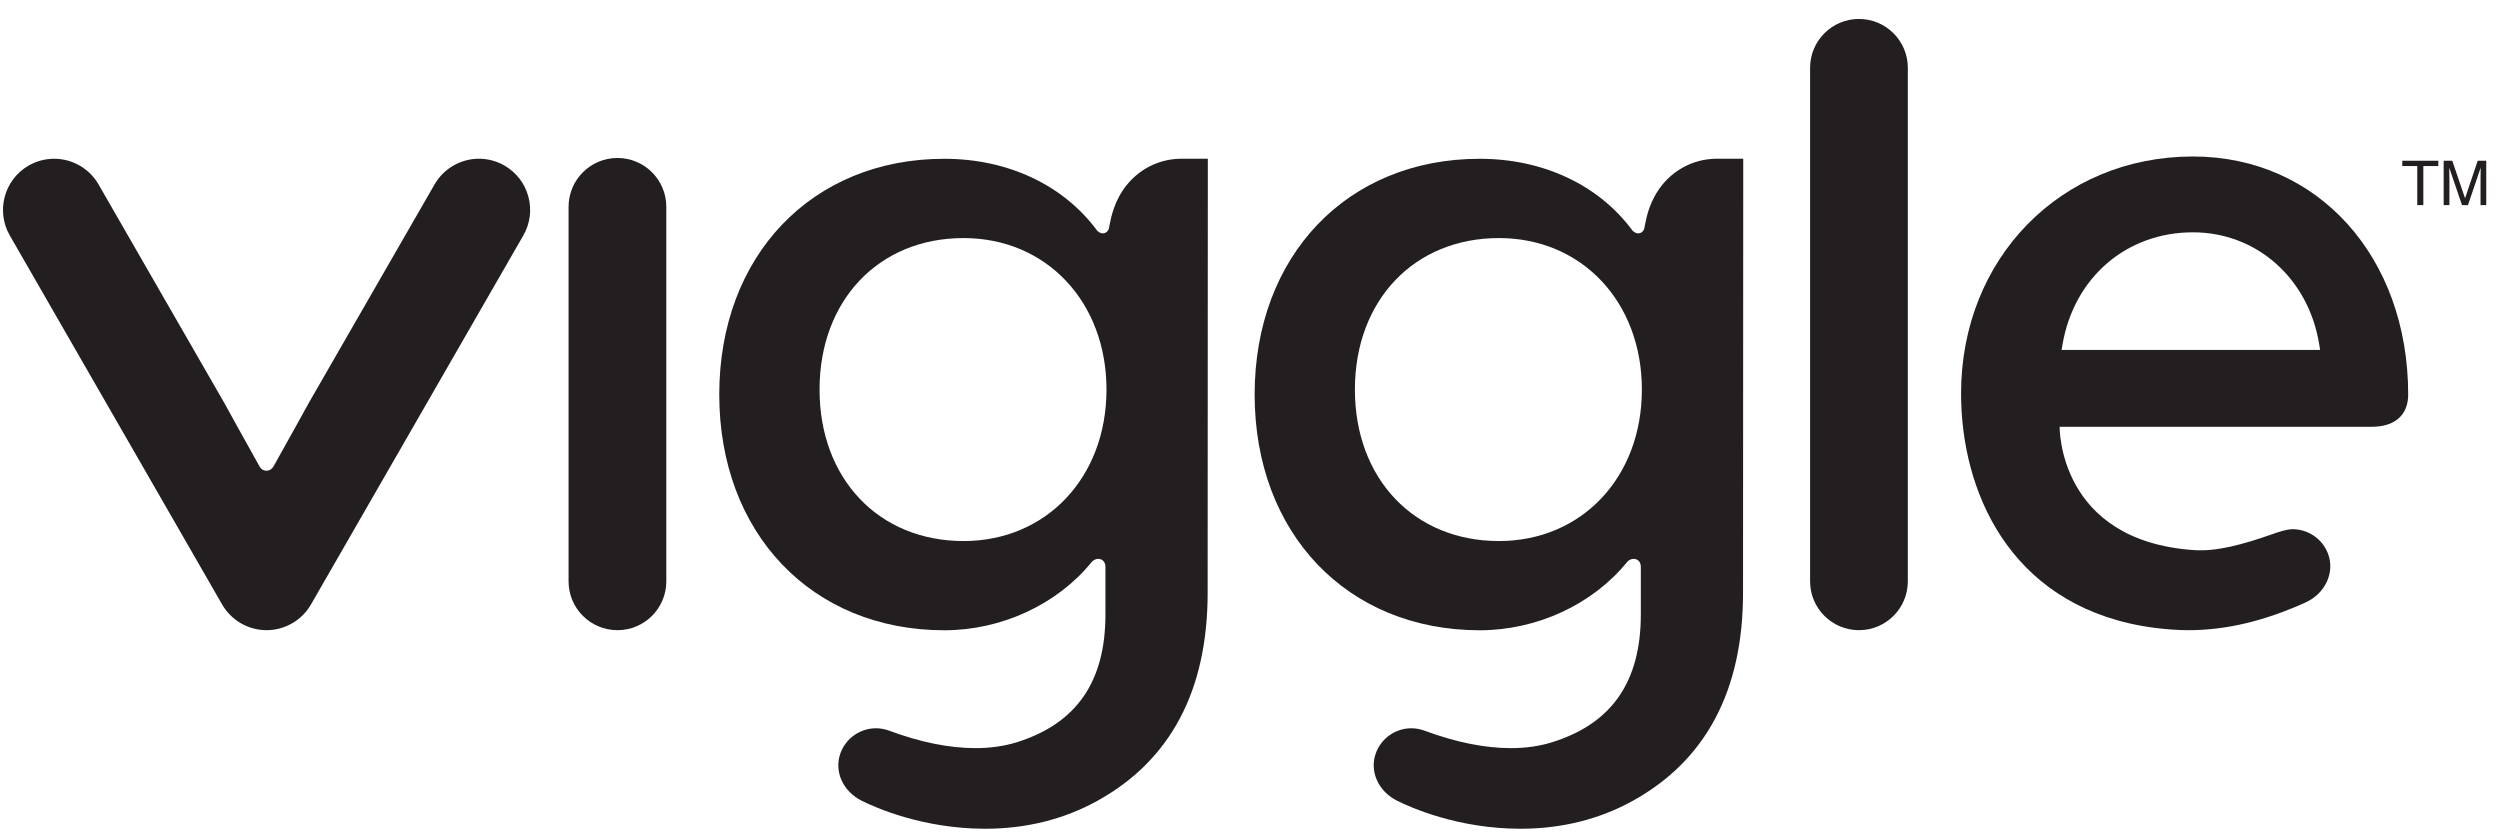 <svg width="84" height="28" viewBox="0 0 84 28" fill="none" xmlns="http://www.w3.org/2000/svg">
<path d="M50.364 18.179C47.515 18.179 45.525 16.087 45.525 13.09C45.525 10.093 47.515 7.999 50.364 7.999C53.147 7.999 55.167 10.14 55.167 13.09C55.167 16.038 53.147 18.179 50.364 18.179ZM57.685 5.333C56.822 5.333 56.069 5.8 55.656 6.49C55.655 6.491 55.653 6.493 55.653 6.494C55.631 6.532 55.608 6.57 55.588 6.609C55.318 7.108 55.269 7.612 55.247 7.682C55.209 7.799 55.117 7.841 55.044 7.841C54.954 7.841 54.886 7.783 54.85 7.745C53.719 6.213 51.849 5.335 49.72 5.335C45.266 5.335 42.156 8.592 42.156 13.256C42.156 17.919 45.266 21.177 49.72 21.177C51.644 21.177 53.509 20.308 54.663 18.893C54.82 18.699 55.132 18.751 55.132 19.05V20.643C55.132 22.911 54.154 24.317 52.142 24.942C51.728 25.071 51.264 25.137 50.766 25.137C49.885 25.137 48.906 24.939 47.857 24.548C47.717 24.497 47.569 24.47 47.42 24.47C46.89 24.47 46.411 24.805 46.229 25.305C46.008 25.907 46.303 26.577 46.929 26.898C47.37 27.121 48.98 27.846 51.088 27.846C52.466 27.846 53.738 27.53 54.867 26.905C57.322 25.546 58.566 23.195 58.566 19.917L58.573 5.333H57.685Z" fill="#231F20"/>
<path d="M8.956 21.174C8.342 21.174 7.771 20.843 7.465 20.313L0.329 7.912C-0.144 7.09 0.14 6.036 0.962 5.563C1.223 5.413 1.519 5.334 1.818 5.334C2.433 5.334 3.005 5.664 3.31 6.195L7.53 13.527C7.749 13.929 8.191 14.722 8.47 15.222C8.604 15.462 8.7 15.634 8.714 15.66C8.762 15.758 8.851 15.816 8.955 15.816C9.051 15.816 9.136 15.764 9.19 15.672C9.19 15.672 9.328 15.422 9.458 15.19C9.74 14.686 10.17 13.916 10.381 13.528L14.602 6.195C14.908 5.664 15.479 5.333 16.094 5.333C16.393 5.333 16.69 5.413 16.95 5.563C17.349 5.792 17.634 6.164 17.753 6.606C17.873 7.05 17.812 7.514 17.583 7.912L10.447 20.313C10.141 20.843 9.57 21.174 8.956 21.174Z" fill="#231F20"/>
<path d="M73.683 7.806C71.45 7.806 69.689 9.32 69.3 11.575L69.269 11.757H77.956L77.926 11.575C77.57 9.356 75.824 7.806 73.683 7.806ZM77.033 17.781C77.564 17.782 78.043 18.116 78.225 18.614C78.456 19.245 78.125 19.947 77.458 20.247C76.072 20.871 74.79 21.174 73.537 21.174C73.355 21.174 73.172 21.168 72.988 21.154C72.633 21.13 72.29 21.087 71.965 21.03C67.487 20.228 65.892 16.471 65.892 13.223C65.892 8.683 69.242 5.258 73.683 5.258C77.873 5.258 80.915 8.623 80.915 13.257C80.915 13.945 80.468 14.34 79.692 14.34H69.204C69.204 14.34 69.14 18.173 73.723 18.484C74.476 18.535 75.343 18.303 76.373 17.94C76.533 17.883 76.831 17.781 77.033 17.781Z" fill="#231F20"/>
<path d="M62.461 21.174C61.554 21.174 60.819 20.439 60.819 19.533V2.279C60.819 1.371 61.554 0.637 62.461 0.637C63.367 0.637 64.103 1.371 64.103 2.279V19.533C64.103 20.439 63.367 21.174 62.461 21.174Z" fill="#231F20"/>
<path d="M20.746 21.174C19.839 21.174 19.104 20.439 19.104 19.533V6.95C19.104 6.042 19.839 5.308 20.746 5.308C21.653 5.308 22.388 6.042 22.388 6.95V19.533C22.388 20.439 21.653 21.174 20.746 21.174Z" fill="#231F20"/>
<path d="M32.375 18.179C29.526 18.179 27.537 16.087 27.537 13.09C27.537 10.093 29.526 7.999 32.375 7.999C35.157 7.999 37.178 10.141 37.178 13.09C37.178 16.038 35.157 18.179 32.375 18.179ZM39.696 5.333C38.833 5.333 38.08 5.8 37.666 6.49C37.666 6.492 37.665 6.493 37.663 6.494C37.642 6.532 37.619 6.57 37.599 6.609C37.329 7.108 37.28 7.612 37.258 7.682C37.219 7.799 37.127 7.841 37.055 7.841C36.964 7.841 36.896 7.783 36.861 7.745C35.73 6.213 33.859 5.335 31.73 5.335C27.278 5.335 24.167 8.592 24.167 13.256C24.167 17.919 27.278 21.177 31.73 21.177C33.655 21.177 35.52 20.308 36.673 18.893C36.83 18.699 37.143 18.751 37.143 19.05V20.643C37.143 22.911 36.165 24.317 34.153 24.943C33.738 25.071 33.274 25.137 32.777 25.137C31.896 25.137 30.917 24.939 29.868 24.548C29.727 24.497 29.581 24.47 29.432 24.47C28.901 24.47 28.422 24.805 28.24 25.305C28.019 25.907 28.314 26.578 28.939 26.898C29.382 27.121 30.991 27.846 33.099 27.846C34.478 27.846 35.749 27.53 36.877 26.905C39.333 25.546 40.577 23.195 40.577 19.917L40.583 5.333H39.696Z" fill="#231F20"/>
<path d="M81.927 5.401V5.579H81.424V6.892H81.22V5.579H80.717V5.401H81.927Z" fill="#231F20"/>
<path d="M82.107 5.401H82.396L82.826 6.662L83.251 5.401H83.538V6.892H83.346V6.012C83.346 5.982 83.346 5.931 83.348 5.861C83.349 5.79 83.35 5.715 83.35 5.635L82.924 6.892H82.724L82.294 5.635V5.68C82.294 5.717 82.295 5.772 82.297 5.847C82.299 5.922 82.3 5.977 82.3 6.012V6.892H82.107V5.401Z" fill="#231F20"/>
</svg>
